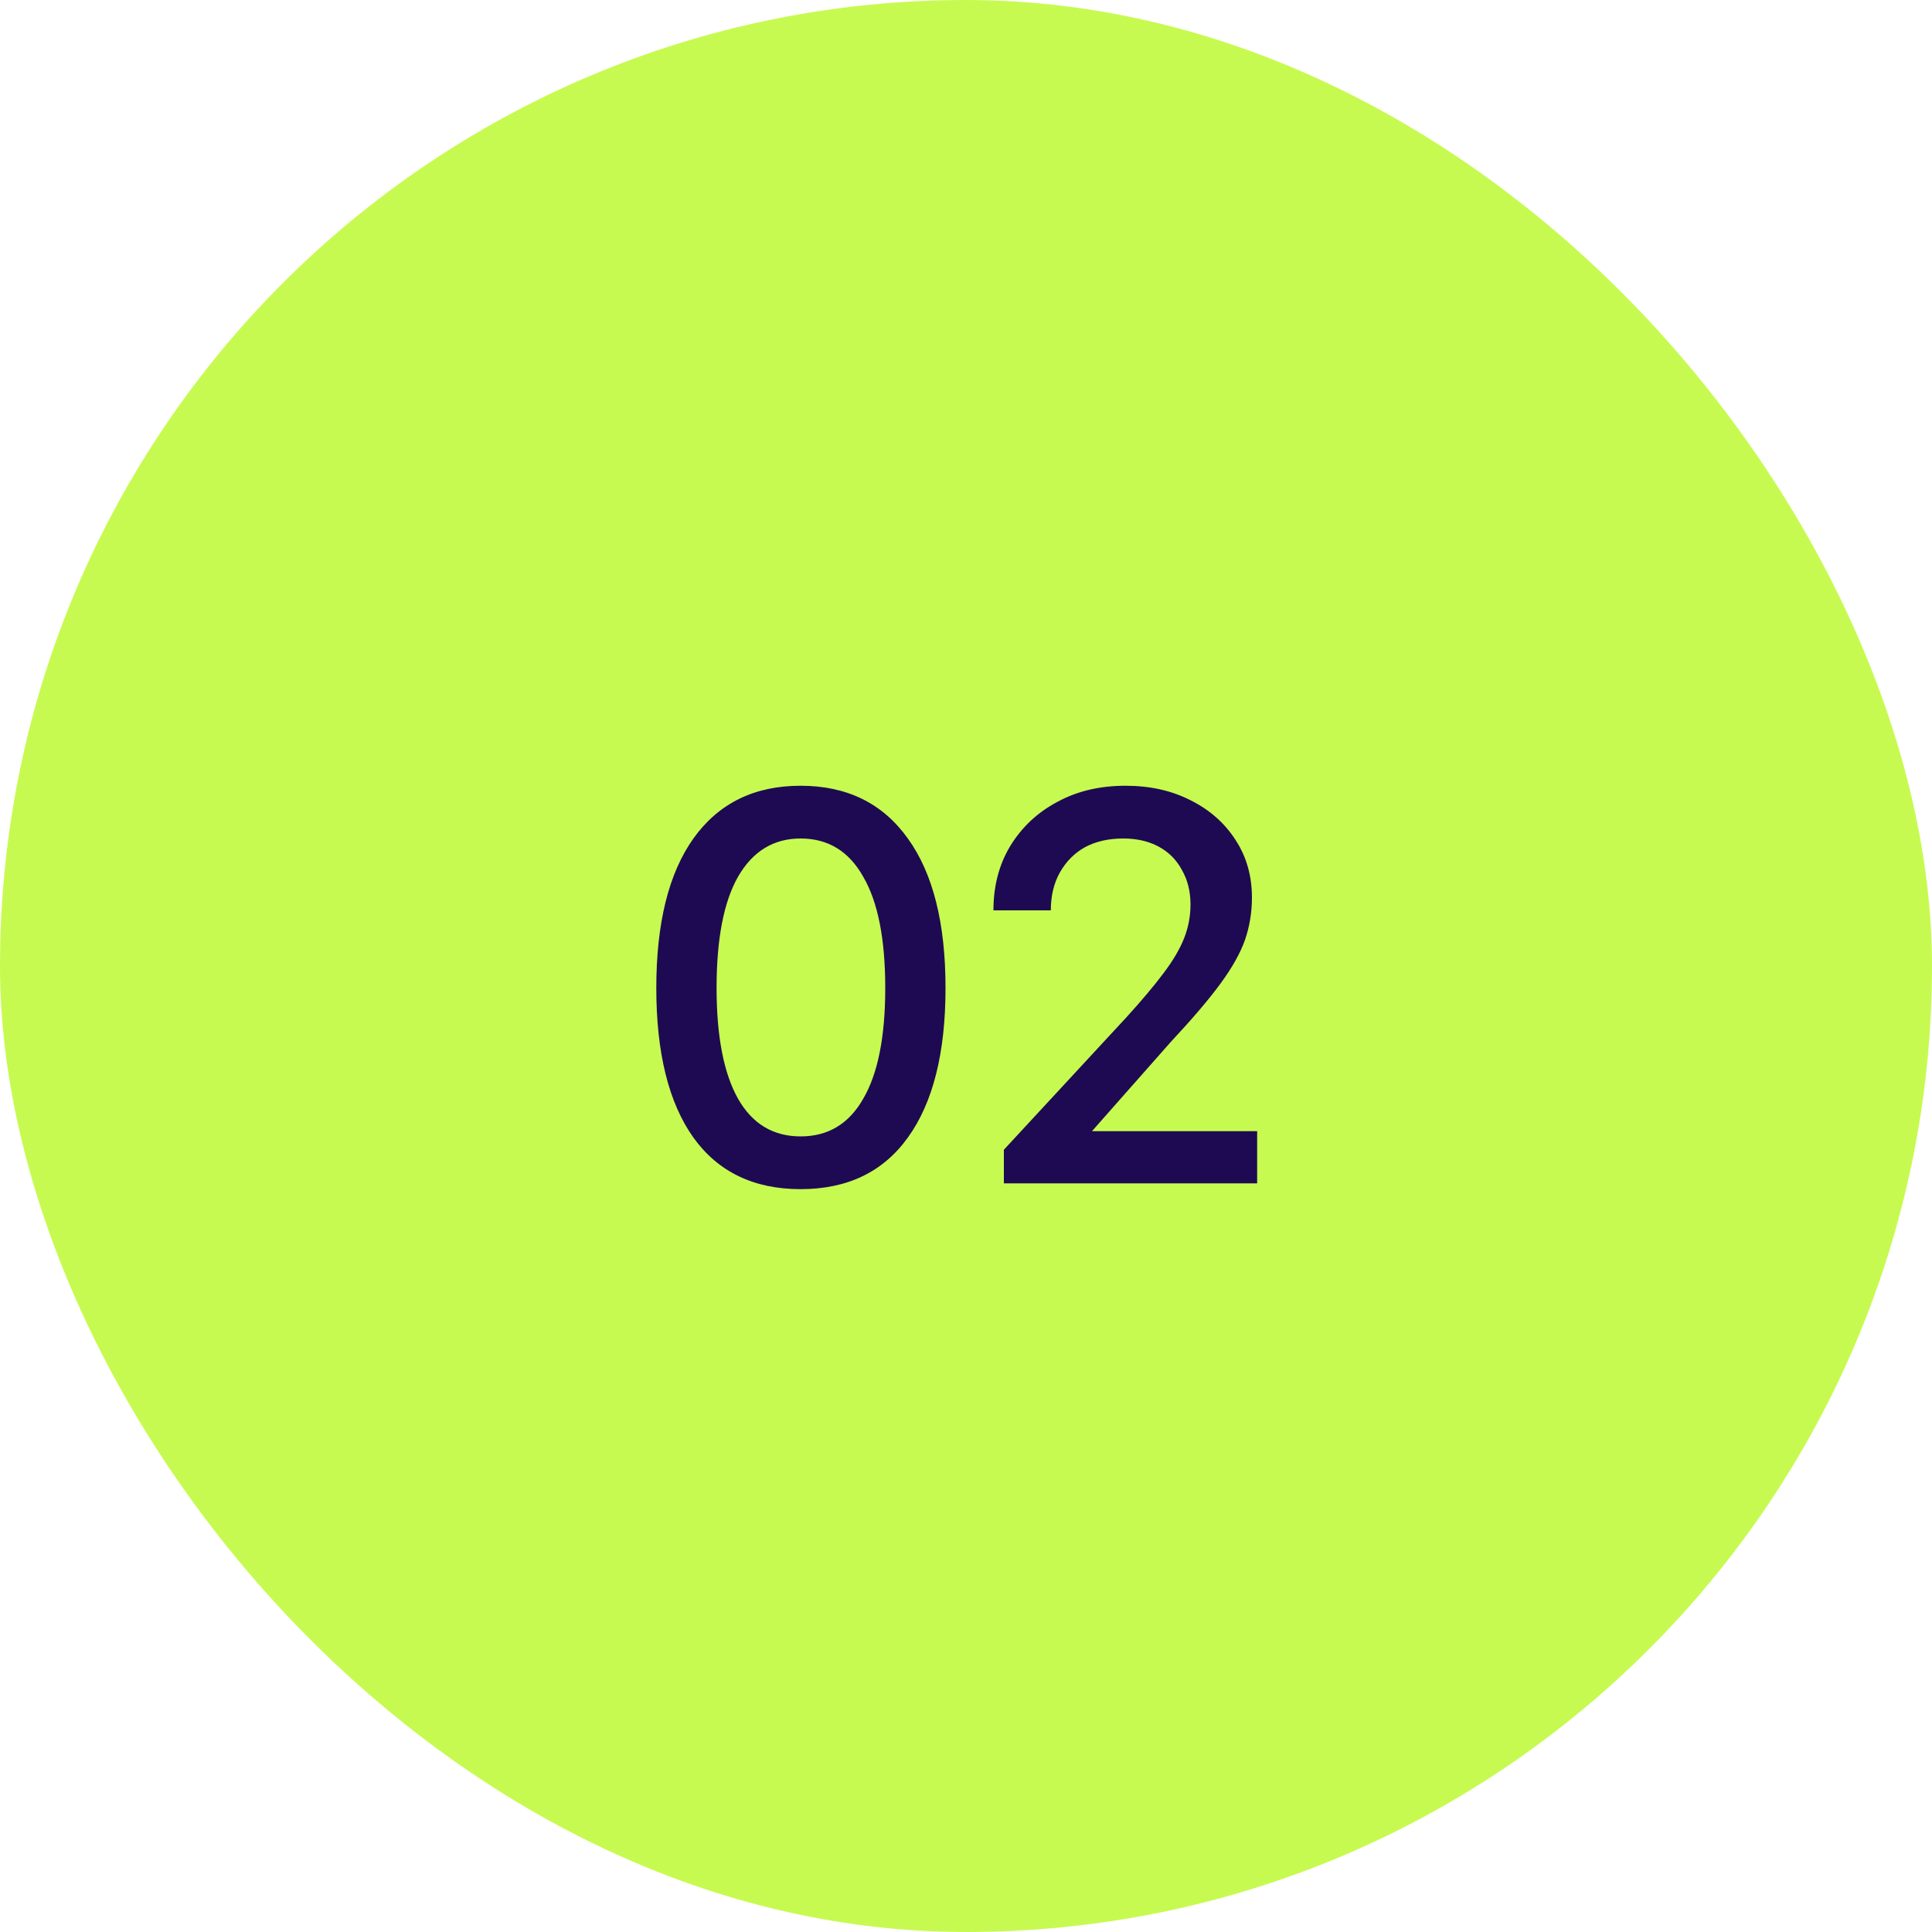 <svg xmlns="http://www.w3.org/2000/svg" width="80" height="80" viewBox="0 0 80 80" fill="none"><rect width="80" height="80" rx="40" fill="#C7FA50"></rect><path d="M27.176 40.912C27.176 38.224 27.688 36.16 28.712 34.72C29.752 33.264 31.232 32.536 33.152 32.536C35.072 32.536 36.552 33.264 37.592 34.72C38.632 36.16 39.152 38.224 39.152 40.912C39.152 43.6 38.632 45.664 37.592 47.104C36.568 48.528 35.088 49.24 33.152 49.24C31.216 49.24 29.736 48.528 28.712 47.104C27.688 45.664 27.176 43.6 27.176 40.912ZM29.672 40.912C29.672 42.912 29.968 44.44 30.56 45.496C31.152 46.536 32.016 47.056 33.152 47.056C34.288 47.056 35.152 46.536 35.744 45.496C36.352 44.456 36.656 42.928 36.656 40.912C36.656 38.88 36.352 37.344 35.744 36.304C35.152 35.248 34.288 34.72 33.152 34.72C32.032 34.72 31.168 35.248 30.56 36.304C29.968 37.344 29.672 38.88 29.672 40.912ZM52.056 46.84V49H41.568V47.608L46.632 42.136C47.272 41.432 47.784 40.824 48.168 40.312C48.568 39.784 48.856 39.296 49.032 38.848C49.208 38.4 49.296 37.936 49.296 37.456C49.296 36.912 49.176 36.432 48.936 36.016C48.712 35.6 48.392 35.28 47.976 35.056C47.56 34.832 47.072 34.72 46.512 34.72C45.904 34.72 45.376 34.84 44.928 35.08C44.496 35.32 44.152 35.664 43.896 36.112C43.64 36.56 43.512 37.088 43.512 37.696H41.136C41.136 36.688 41.368 35.8 41.832 35.032C42.312 34.248 42.96 33.64 43.776 33.208C44.592 32.76 45.536 32.536 46.608 32.536C47.616 32.536 48.512 32.736 49.296 33.136C50.096 33.536 50.72 34.088 51.168 34.792C51.616 35.48 51.84 36.272 51.84 37.168C51.84 37.776 51.744 38.36 51.552 38.92C51.36 39.464 51.024 40.064 50.544 40.72C50.064 41.376 49.376 42.184 48.48 43.144L45.216 46.84H52.056Z" fill="#1E0A52"></path></svg>